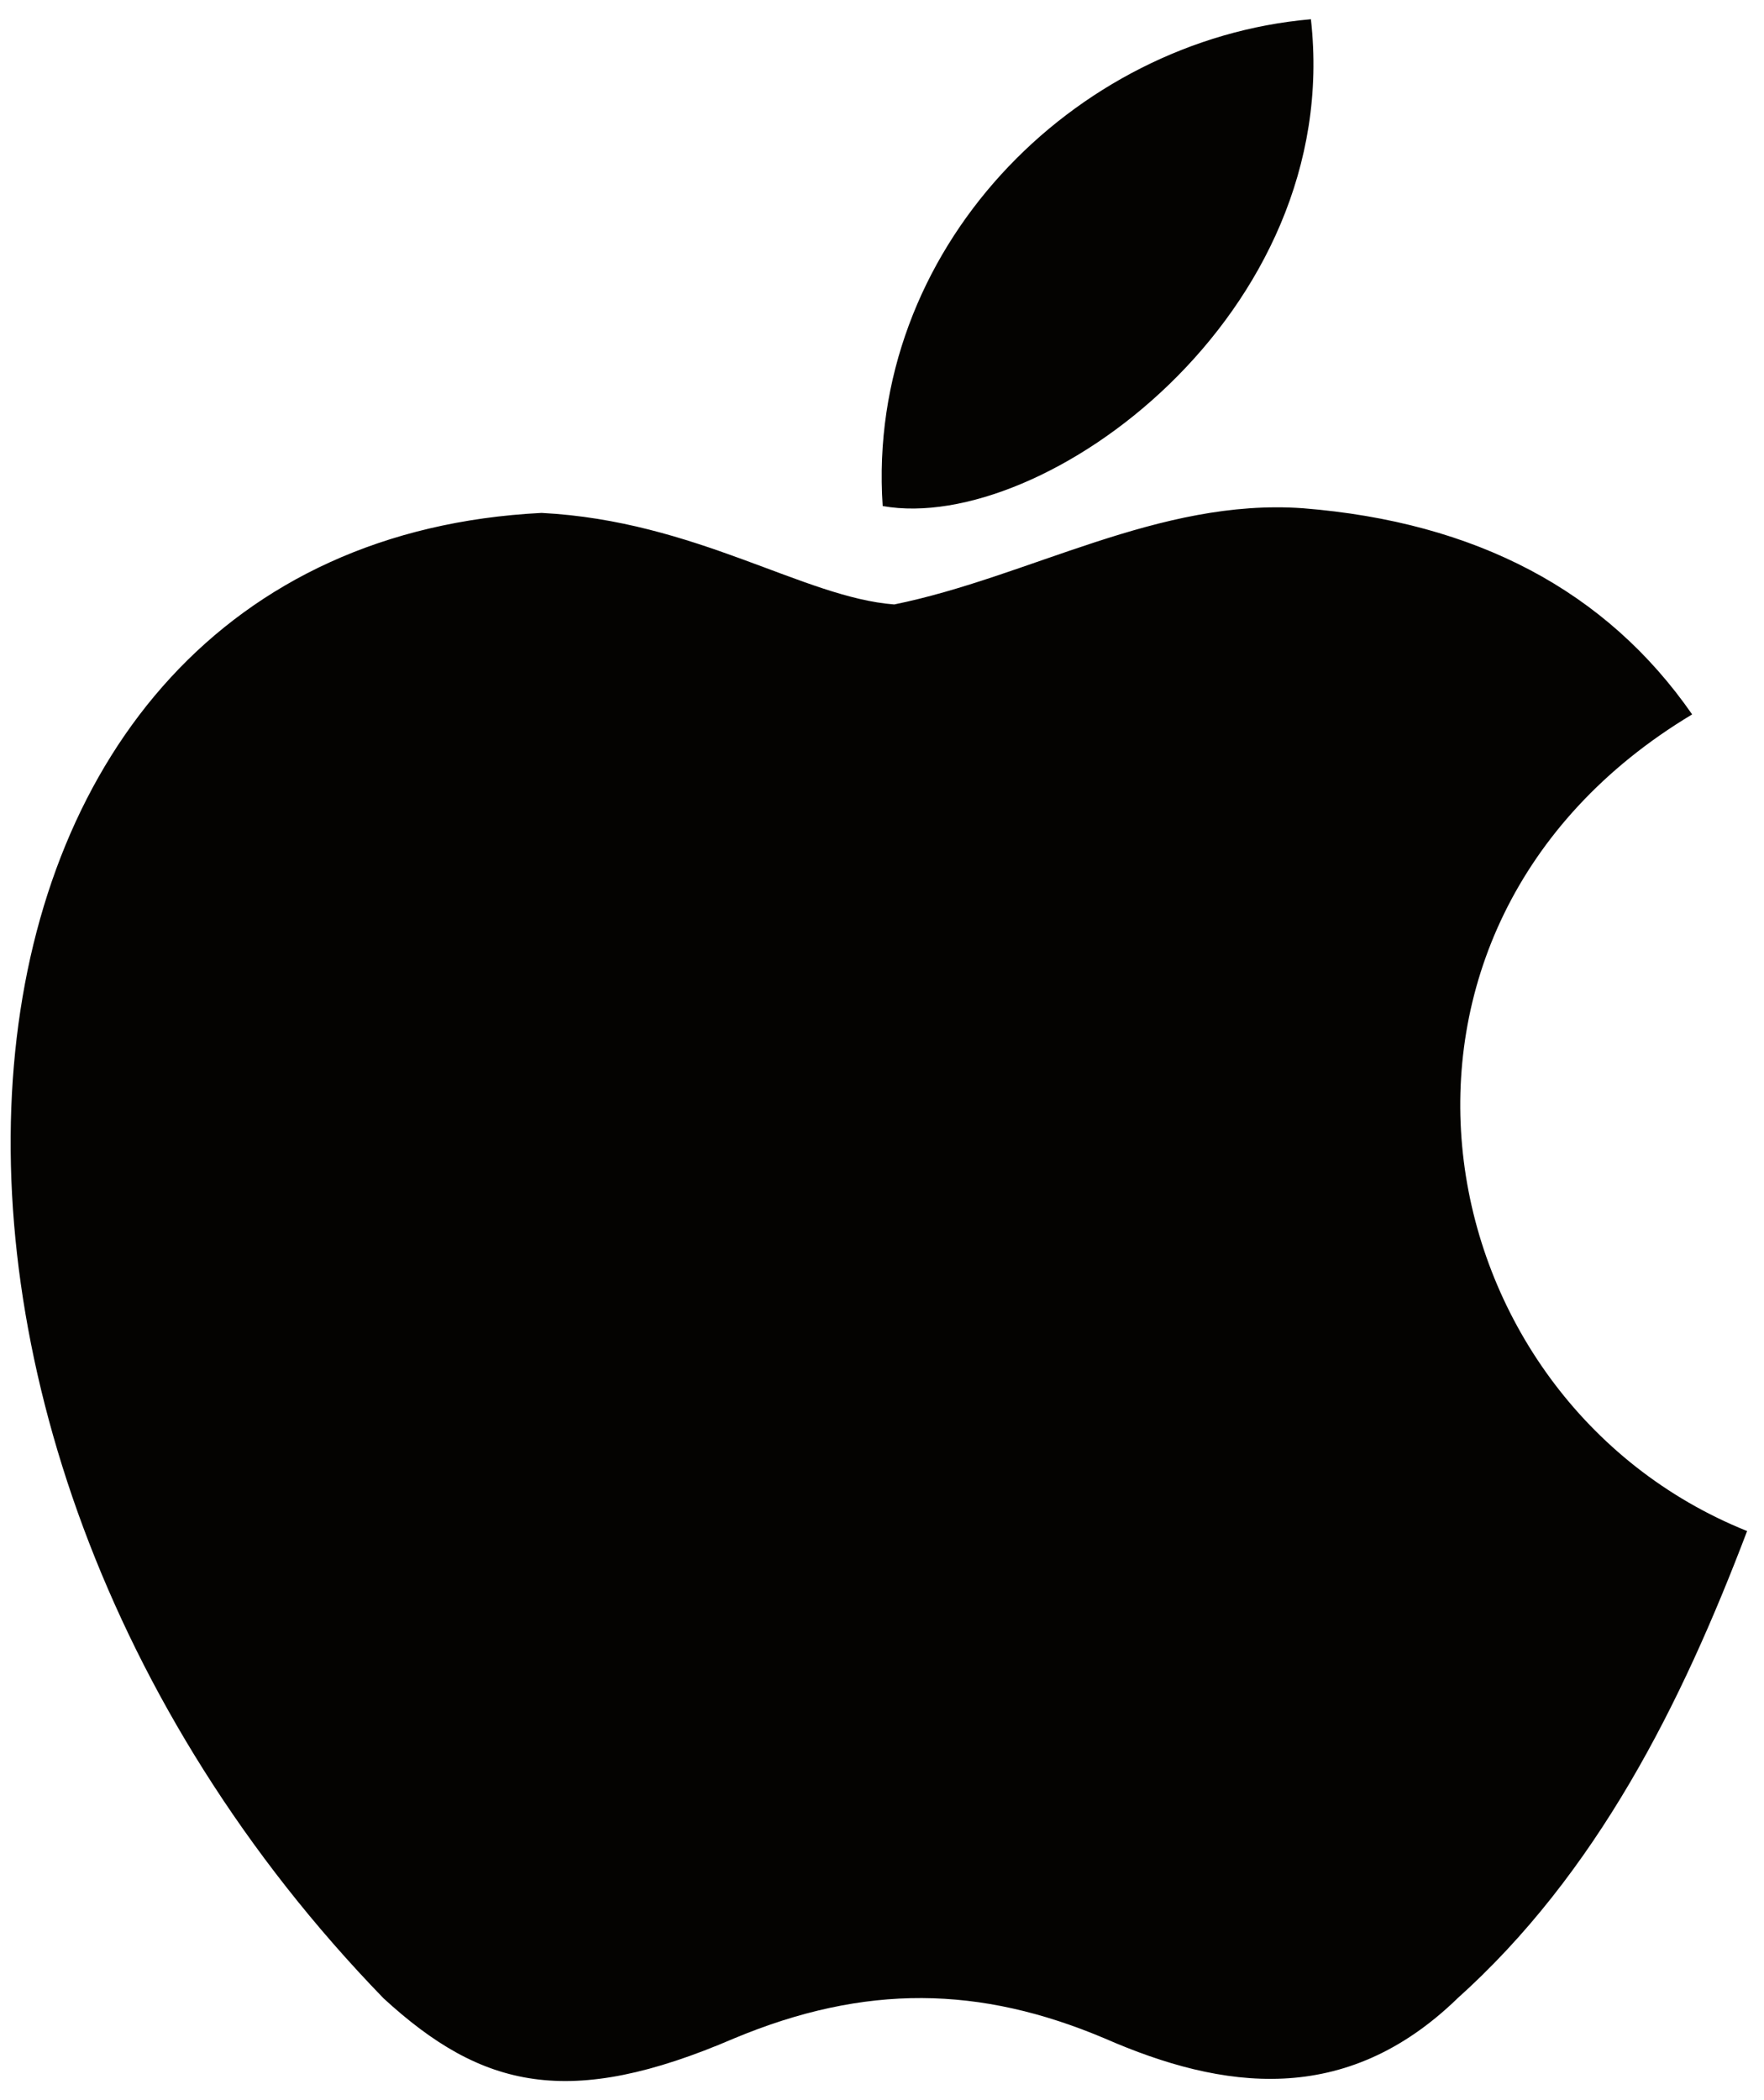 <svg xmlns="http://www.w3.org/2000/svg" fill="none" viewBox="3.6 2.36 12.84 15.28" style="max-height: 500px" width="12.84" height="15.28">
<path fill="#040301" d="M14.209 16.9C13.392 17.692 12.5 17.567 11.642 17.192C10.734 16.808 9.9 16.792 8.942 17.192C7.742 17.708 7.109 17.558 6.392 16.9C2.325 12.708 2.925 6.325 7.542 6.092C8.667 6.15 9.45 6.708 10.109 6.758C11.092 6.558 12.034 5.983 13.084 6.058C14.342 6.158 15.292 6.658 15.917 7.558C13.317 9.117 13.934 12.542 16.317 13.5C15.842 14.75 15.225 15.992 14.2 16.908L14.209 16.9ZM10.025 6.042C9.9 4.183 11.409 2.65 13.142 2.5C13.384 4.65 11.192 6.25 10.025 6.042Z"/>
</svg>
